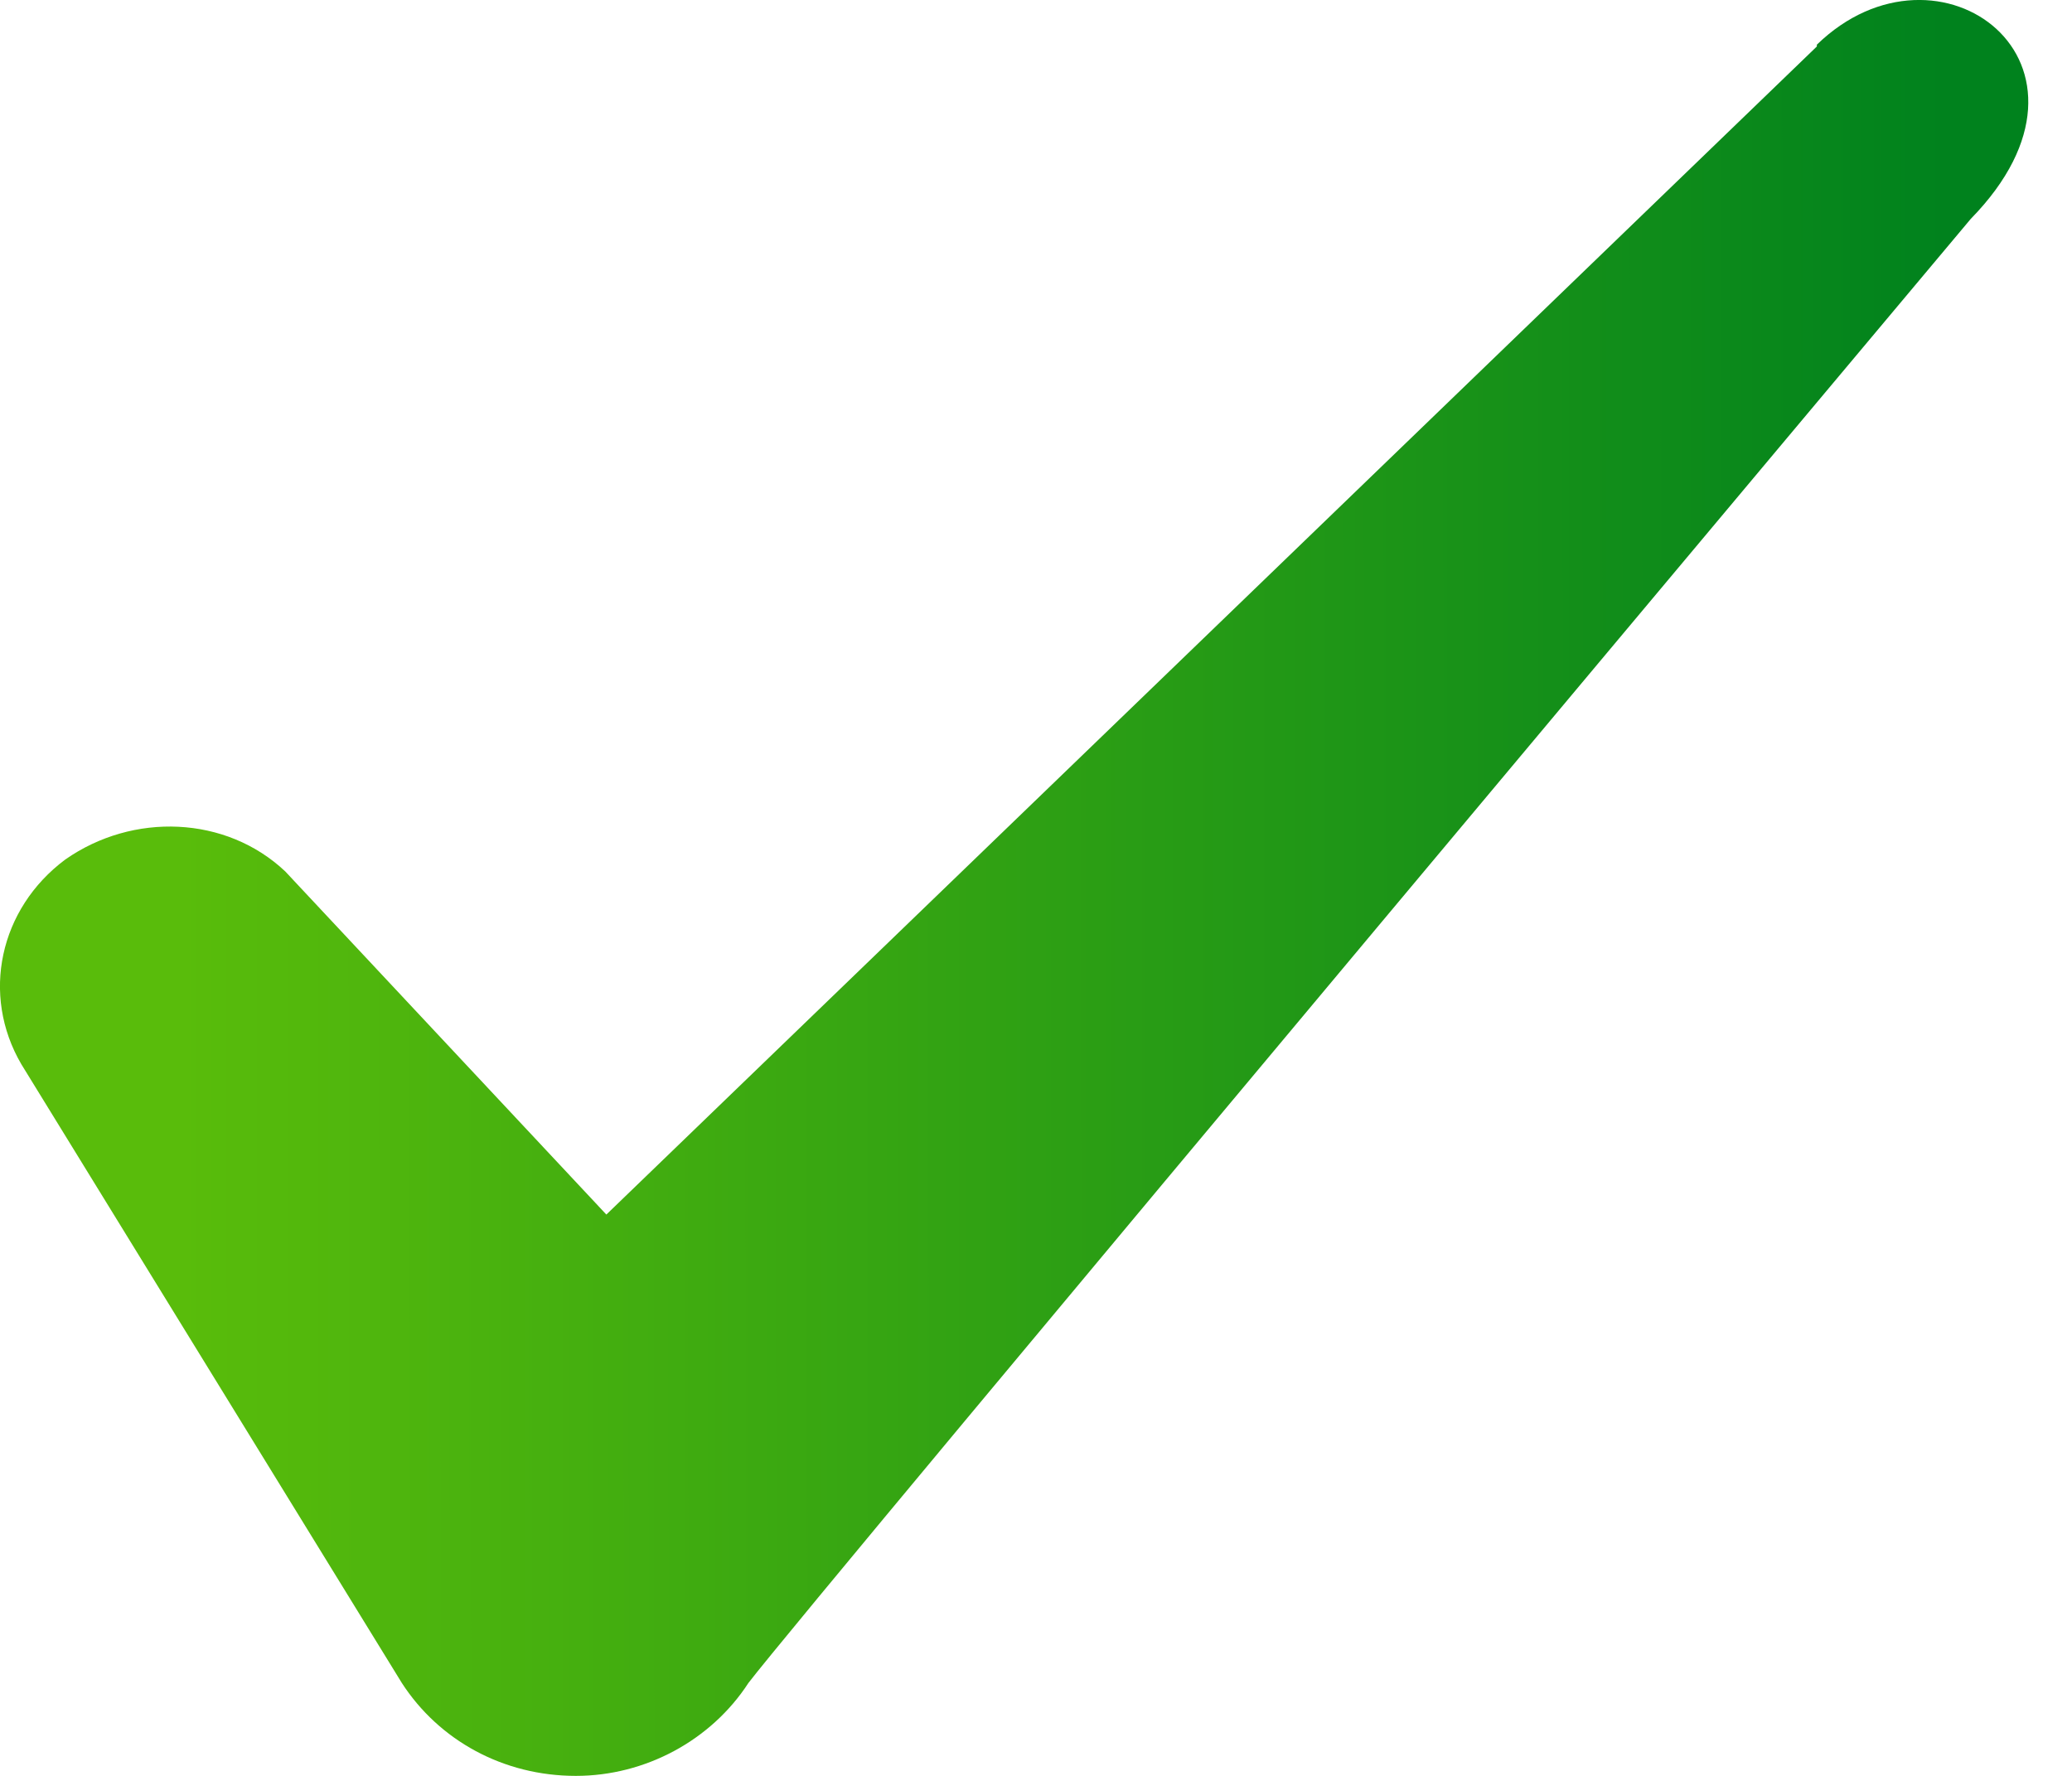 <?xml version="1.0"?>
<svg xmlns="http://www.w3.org/2000/svg" width="14" height="12" viewBox="0 0 14 12" fill="none">
<path fill-rule="evenodd" clip-rule="evenodd" d="M12.276 0.314L4.097 8.207L1.927 5.888C1.527 5.511 0.898 5.488 0.441 5.808C-0.004 6.14 -0.13 6.722 0.144 7.191L2.715 11.372C2.966 11.76 3.4 12 3.891 12C4.36 12 4.805 11.76 5.057 11.372C5.468 10.835 13.316 1.479 13.316 1.479C14.344 0.428 13.099 -0.498 12.276 0.302V0.314Z" fill="url(#paint0_linear_3623_8590)"/>
<defs>
<linearGradient id="paint0_linear_3623_8590" x1="1.219" y1="4.683" x2="13.18" y2="4.673" gradientUnits="userSpaceOnUse">
<stop stop-color="#59BC0B"/>
<stop offset="1" stop-color="#00821D"/>
</linearGradient>
</defs>
</svg>
